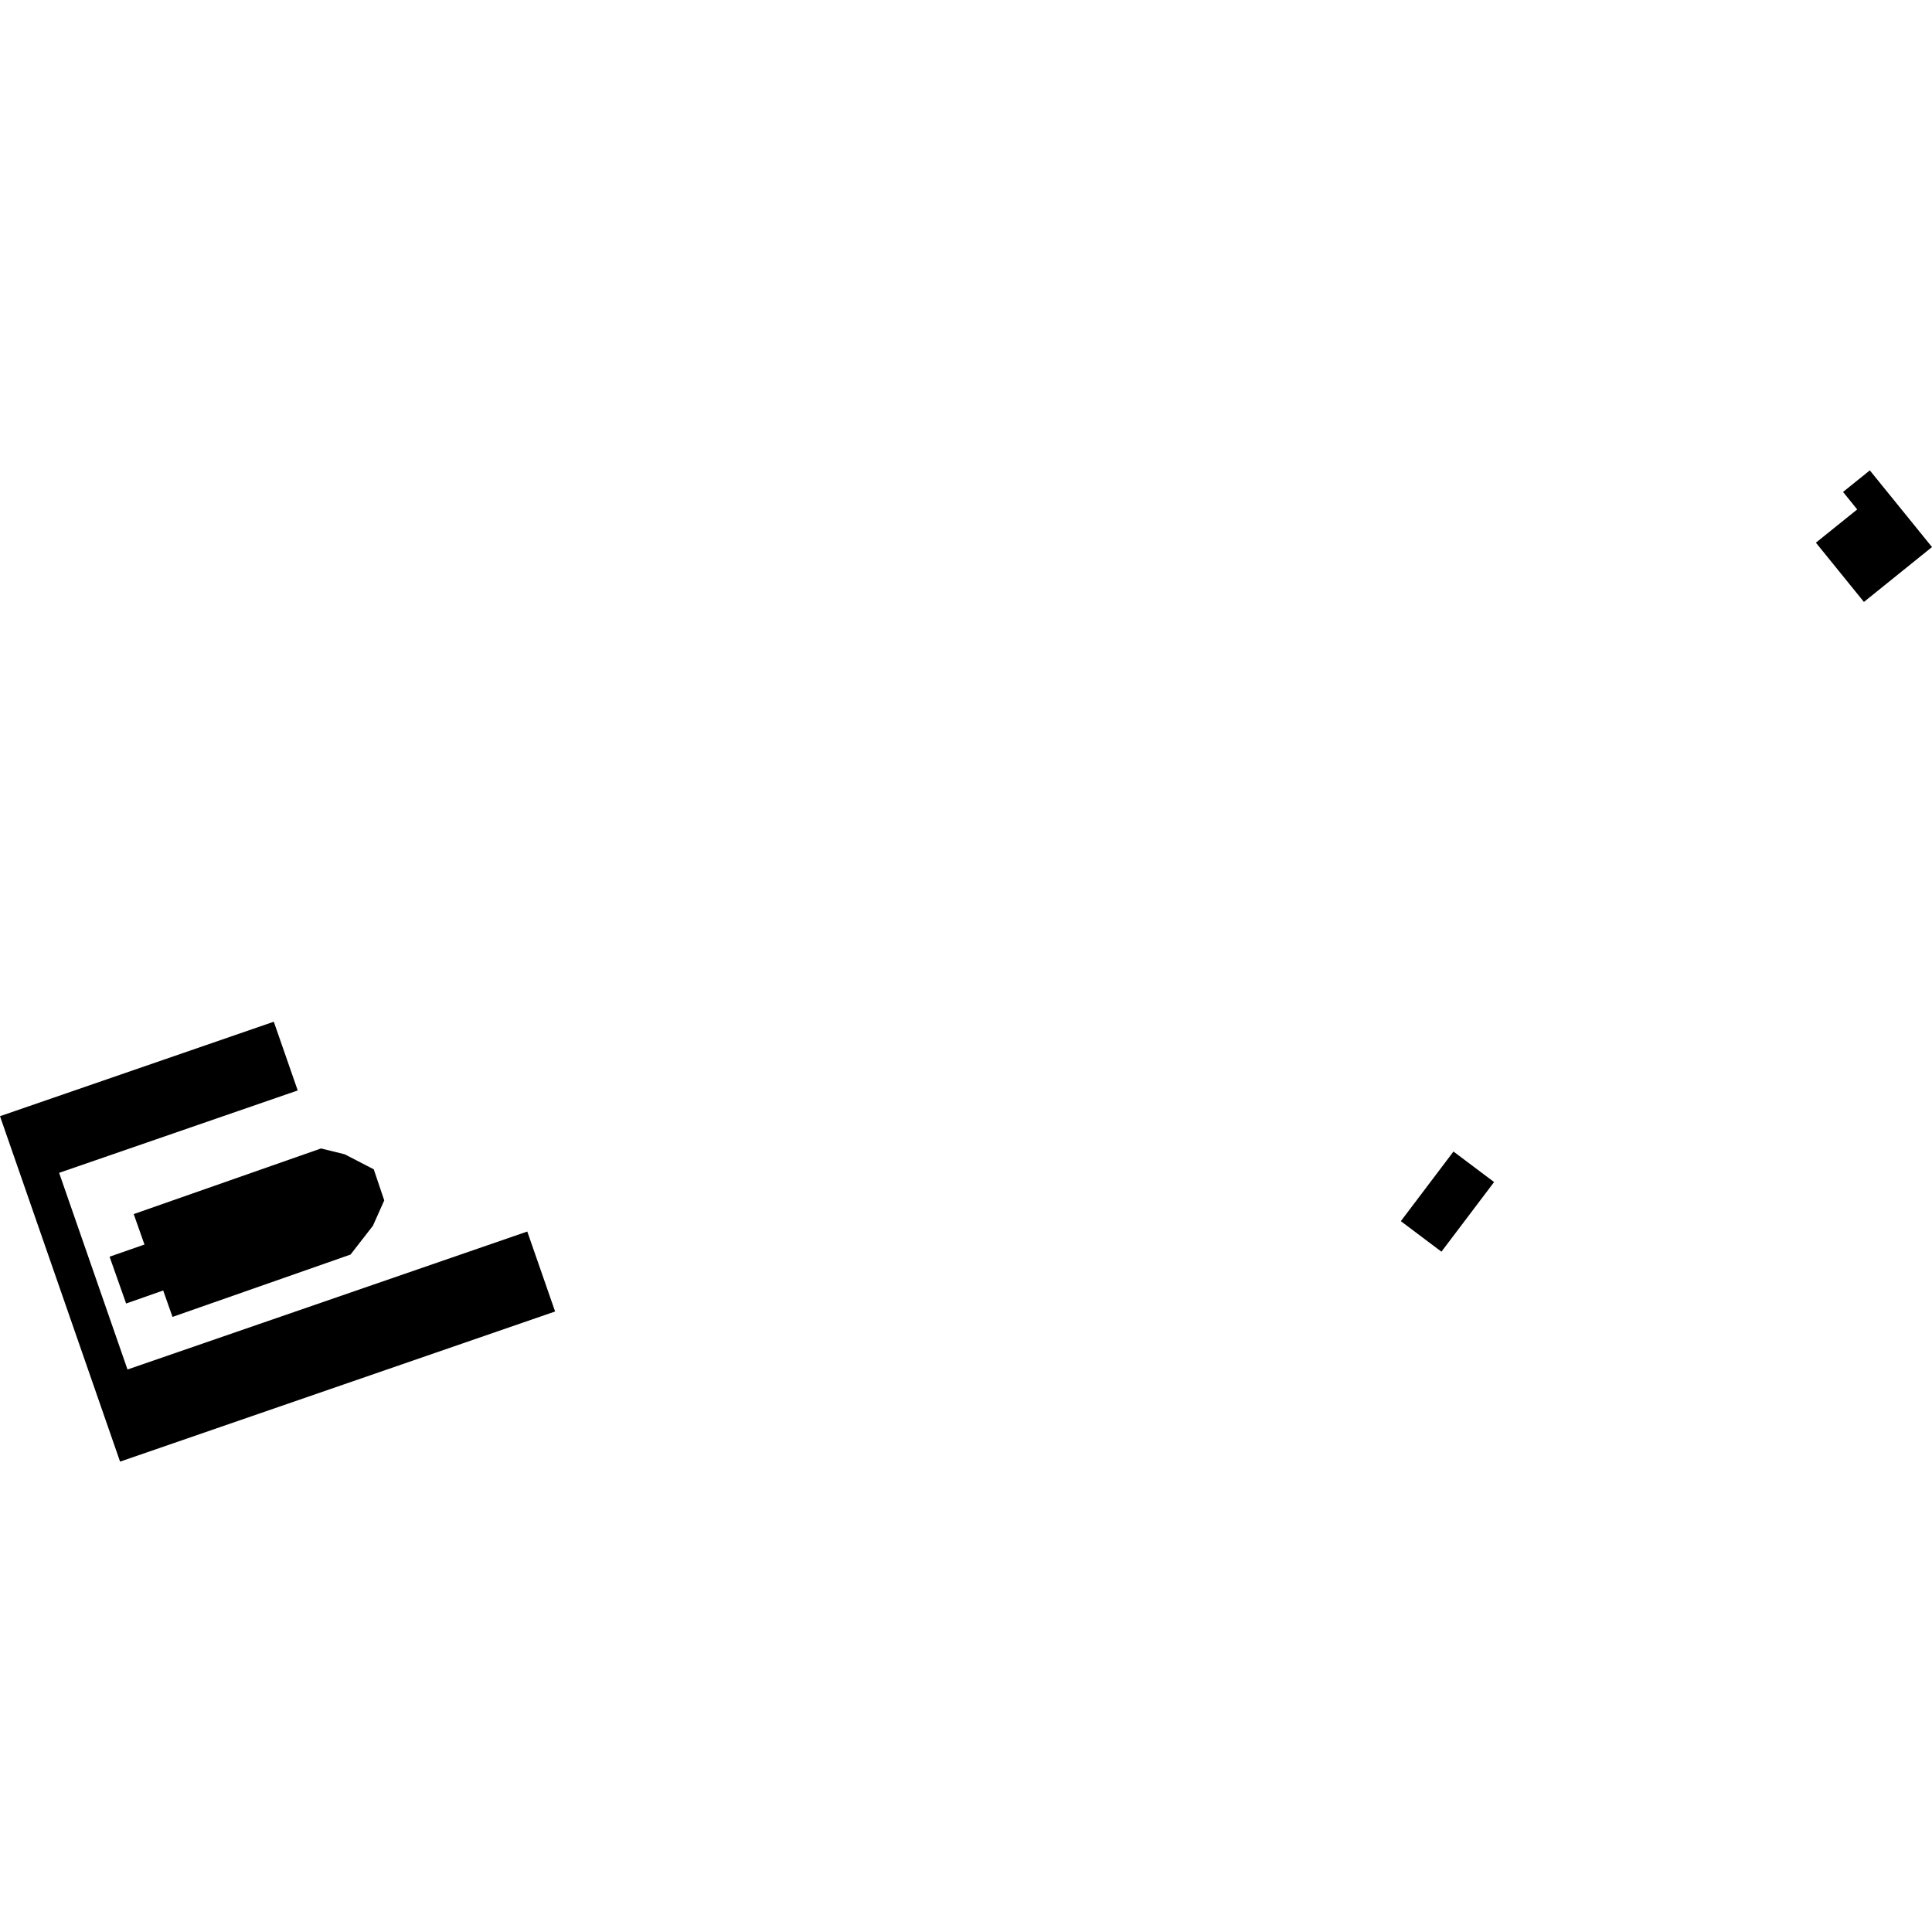 <?xml version="1.0" encoding="utf-8" standalone="no"?>
<!DOCTYPE svg PUBLIC "-//W3C//DTD SVG 1.1//EN"
  "http://www.w3.org/Graphics/SVG/1.1/DTD/svg11.dtd">
<!-- Created with matplotlib (https://matplotlib.org/) -->
<svg height="288pt" version="1.1" viewBox="0 0 288 288" width="288pt" xmlns="http://www.w3.org/2000/svg" xmlns:xlink="http://www.w3.org/1999/xlink">
 <defs>
  <style type="text/css">
*{stroke-linecap:butt;stroke-linejoin:round;}
  </style>
 </defs>
 <g id="figure_1">
  <g id="patch_1">
   <path d="M 0 288 
L 288 288 
L 288 0 
L 0 0 
z
" style="fill:none;opacity:0;"/>
  </g>
  <g id="axes_1">
   <g id="PatchCollection_1">
    <path clip-path="url(#p6eb81bc09a)" d="M 40.815 152.306 
L 44.381 162.552 
L 8.813 174.832 
L 19.006 204.149 
L 78.6 183.583 
L 82.749 195.502 
L 17.899 217.882 
L 0 166.388 
L 40.815 152.306 
"/>
    <path clip-path="url(#p6eb81bc09a)" d="M 16.333 187.335 
L 21.535 185.52 
L 19.932 180.982 
L 47.854 171.198 
L 51.383 172.067 
L 55.716 174.308 
L 57.278 178.944 
L 55.589 182.725 
L 52.252 187.016 
L 25.716 196.309 
L 24.327 192.372 
L 18.8 194.312 
L 16.333 187.335 
"/>
    <path clip-path="url(#p6eb81bc09a)" d="M 277.852 89.729 
L 288 81.549 
L 278.731 70.118 
L 274.74 73.333 
L 276.85 75.942 
L 270.692 80.897 
L 277.852 89.729 
"/>
    <path clip-path="url(#p6eb81bc09a)" d="M 214.873 186.587 
L 222.722 176.207 
L 216.668 171.657 
L 208.82 182.036 
L 214.873 186.587 
"/>
   </g>
  </g>
 </g>
 <defs>
  <clipPath id="p6eb81bc09a">
   <rect height="147.763" width="288" x="0" y="70.118"/>
  </clipPath>
 </defs>
</svg>
